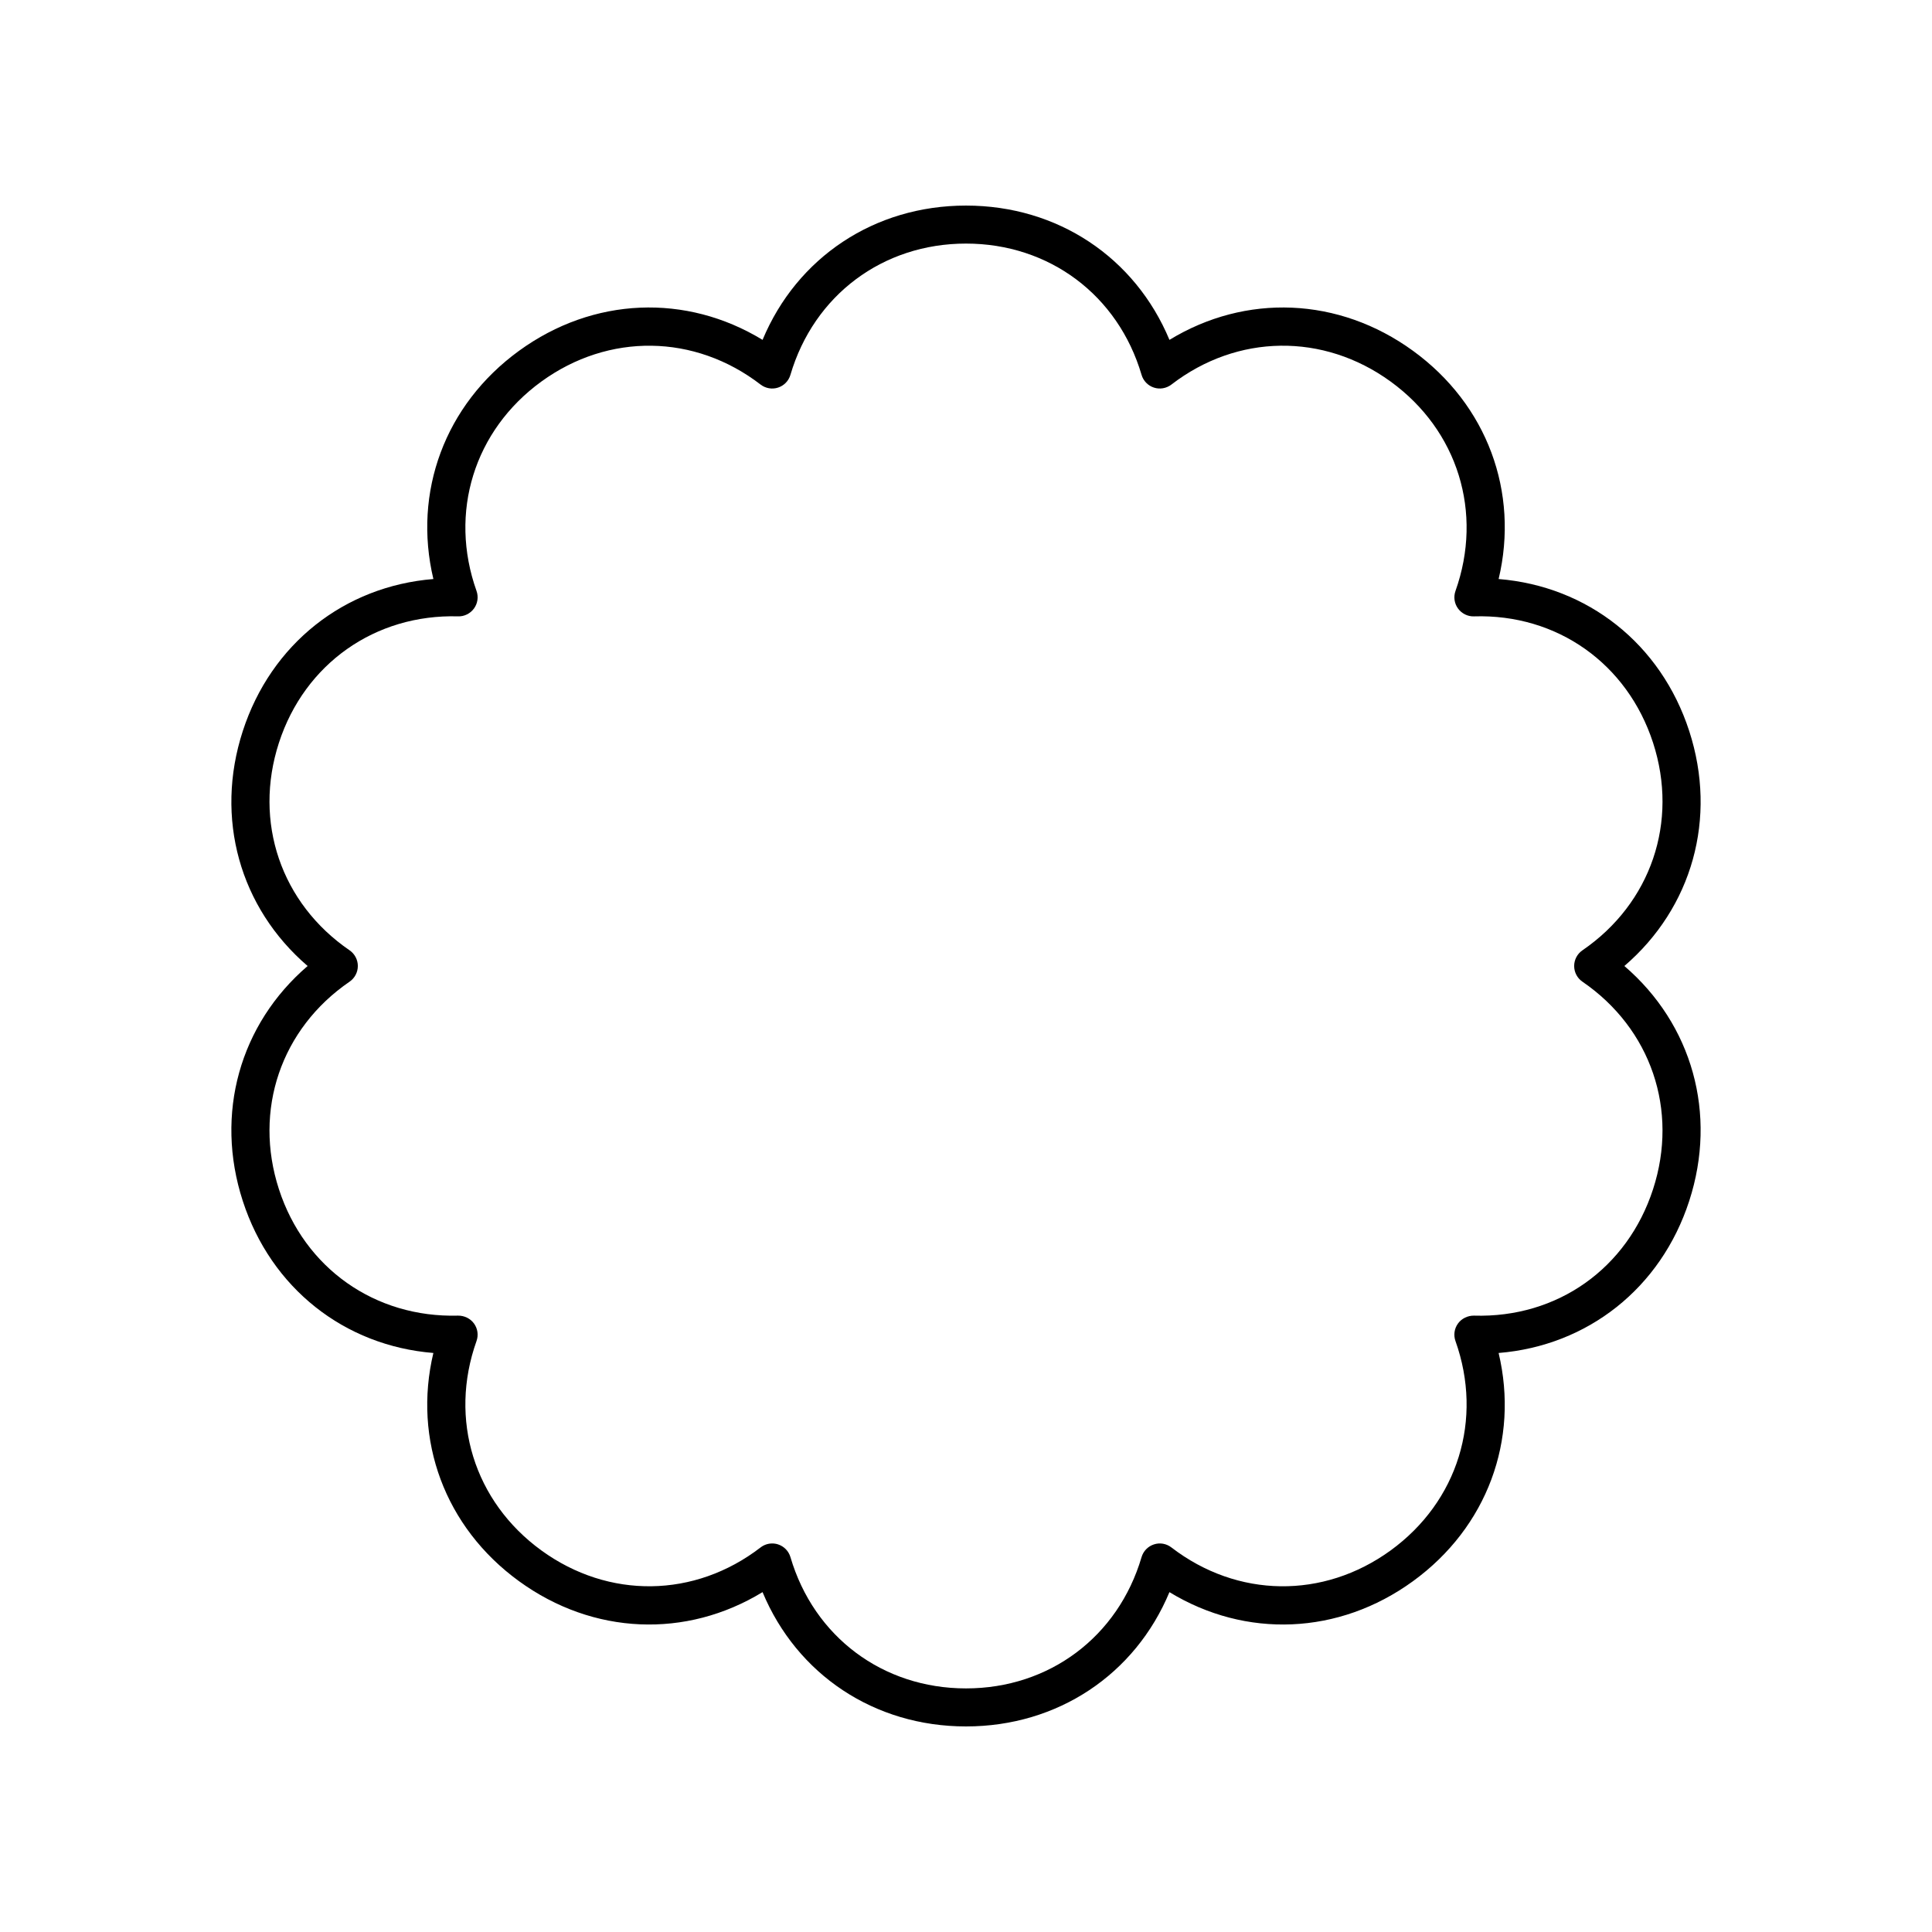 <?xml version="1.0" encoding="UTF-8"?>
<!-- Uploaded to: ICON Repo, www.iconrepo.com, Generator: ICON Repo Mixer Tools -->
<svg fill="#000000" width="800px" height="800px" version="1.1" viewBox="144 144 512 512" xmlns="http://www.w3.org/2000/svg">
 <path d="m208.34 462.27c7.508 23.121 26.934 38.371 50.508 40.281-5.473 23.016 3.031 46.195 22.695 60.48 19.66 14.293 44.34 15.223 64.539 2.898 9.105 21.836 29.613 35.594 53.918 35.594s44.812-13.758 53.914-35.59c20.207 12.316 44.875 11.398 64.539-2.898 19.664-14.289 28.168-37.465 22.695-60.48 23.578-1.914 43-17.16 50.508-40.281 7.516-23.121 0.766-46.871-17.184-62.273 17.949-15.406 24.699-39.152 17.188-62.273-7.508-23.121-26.934-38.371-50.508-40.281 5.473-23.016-3.031-46.195-22.695-60.48-19.66-14.289-44.336-15.223-64.539-2.898-9.109-21.836-29.613-35.59-53.918-35.59s-44.812 13.758-53.914 35.59c-20.207-12.32-44.875-11.398-64.539 2.898-19.664 14.289-28.168 37.465-22.695 60.48-23.578 1.914-43 17.16-50.508 40.281-7.516 23.117-0.766 46.867 17.18 62.273-17.945 15.402-24.695 39.152-17.184 62.27zm28.301-66.43c-18.18-12.453-25.531-34.043-18.719-55 6.812-20.965 25.523-34.121 47.477-33.5 1.625 0.062 3.238-0.738 4.211-2.078 0.98-1.344 1.23-3.086 0.676-4.648-7.394-20.762-0.648-42.547 17.184-55.5 17.828-12.945 40.629-12.633 58.094 0.801 1.32 1.012 3.055 1.32 4.629 0.801 1.586-0.512 2.809-1.777 3.277-3.371 6.231-21.137 24.492-34.793 46.531-34.793 22.035 0 40.301 13.656 46.527 34.793 0.469 1.594 1.691 2.859 3.277 3.371 1.57 0.516 3.305 0.211 4.629-0.801 17.461-13.445 40.273-13.746 58.094-0.801 17.832 12.953 24.574 34.738 17.188 55.504-0.555 1.566-0.305 3.305 0.676 4.648 0.973 1.34 2.594 2.137 4.211 2.078 22.086-0.684 40.664 12.543 47.477 33.5 6.809 20.961-0.543 42.547-18.719 55-1.371 0.938-2.191 2.492-2.191 4.156s0.82 3.219 2.188 4.156c18.18 12.453 25.531 34.043 18.719 55-6.812 20.965-25.324 34.16-47.477 33.5-1.609-0.012-3.238 0.738-4.211 2.078-0.98 1.344-1.23 3.086-0.676 4.648 7.391 20.762 0.645 42.547-17.188 55.504-17.832 12.945-40.629 12.633-58.094-0.801-1.324-1.02-3.059-1.328-4.629-0.801-1.586 0.512-2.809 1.777-3.277 3.371-6.227 21.133-24.488 34.789-46.523 34.789s-40.301-13.656-46.527-34.793c-0.469-1.594-1.691-2.859-3.277-3.371-0.508-0.168-1.031-0.246-1.555-0.246-1.098 0-2.18 0.359-3.074 1.047-17.465 13.441-40.281 13.742-58.094 0.801-17.836-12.953-24.582-34.738-17.191-55.5 0.555-1.566 0.305-3.305-0.676-4.648-0.973-1.34-2.594-2.098-4.211-2.078-22.023 0.594-40.668-12.543-47.477-33.5-6.809-20.961 0.543-42.547 18.719-55 1.371-0.941 2.191-2.496 2.191-4.156 0-1.664-0.82-3.219-2.188-4.16z"/>
</svg>